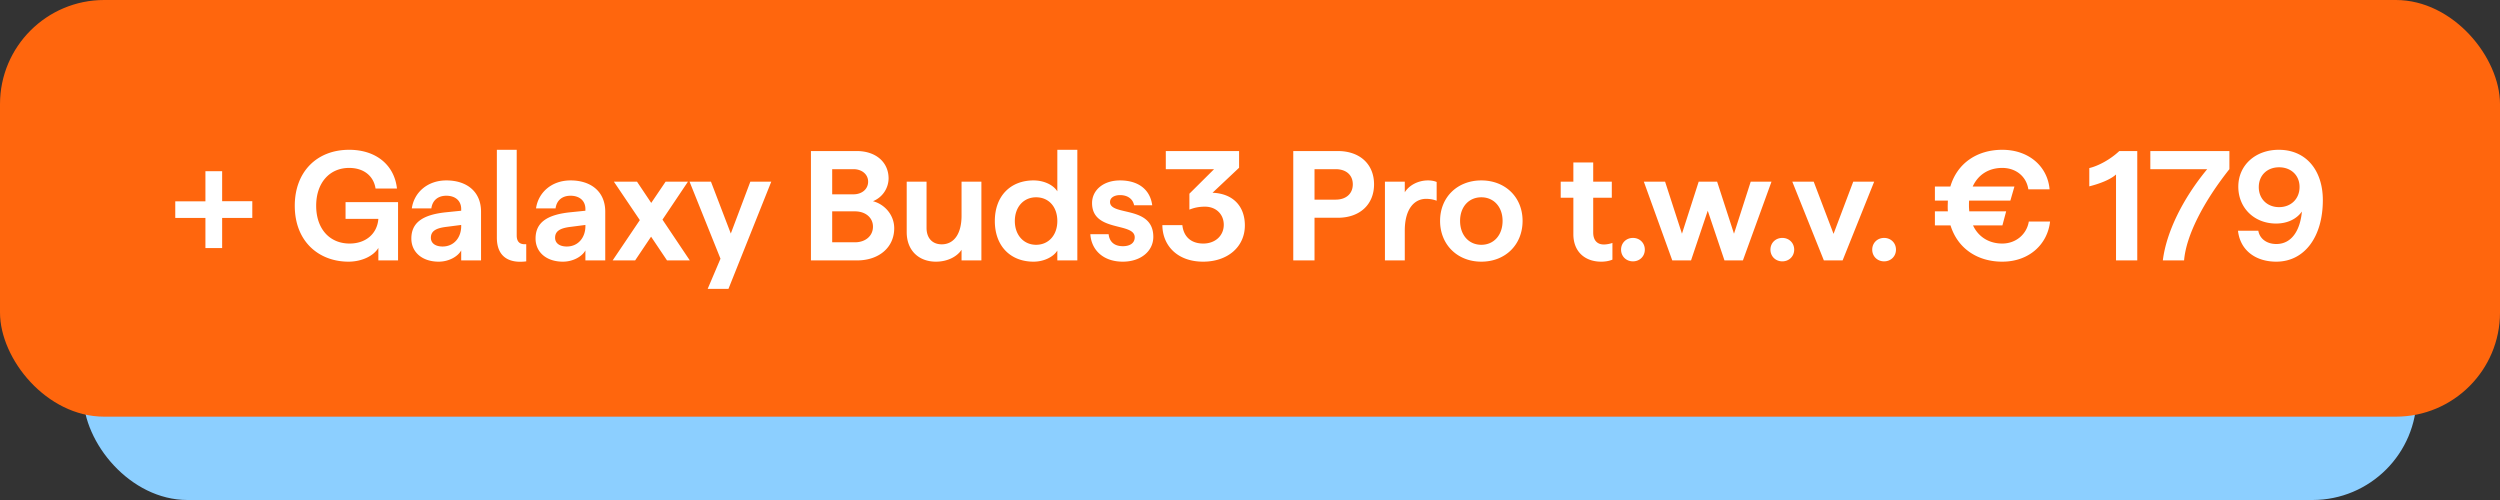 <svg xmlns="http://www.w3.org/2000/svg" width="240" height="48" fill="none" xmlns:v="https://vecta.io/nano"><rect width="100%" height="100%" fill="#333333" stroke="none"/><rect x="8" y="2" width="224" height="46" rx="10" fill="#8ccfff"/><rect width="240" height="40" rx="10" fill="#ff660d"/><path d="M19.721 23.815V20.92h-2.895v-1.59h2.895v-2.895h1.605v2.88h2.895v1.605h-2.895v2.895h-1.605zm13.737 1.305c-2.82 0-5.16-1.905-5.16-5.37 0-3.24 2.1-5.37 5.22-5.37 2.625 0 4.35 1.5 4.59 3.72h-2.055c-.18-1.2-1.125-1.98-2.535-1.98-1.89 0-3.165 1.44-3.165 3.63 0 2.22 1.29 3.63 3.21 3.63 1.59 0 2.655-.975 2.76-2.37h-3.15v-1.605h5.04V25h-1.89v-1.2c-.45.765-1.59 1.32-2.865 1.32zm8.657 0c-1.59 0-2.625-.915-2.625-2.22 0-1.485 1.02-2.28 3.315-2.52l1.47-.15v-.165c0-.795-.57-1.275-1.425-1.275-.795 0-1.335.435-1.44 1.215h-1.875c.21-1.5 1.47-2.685 3.315-2.685 1.95 0 3.33 1.065 3.33 3V25h-1.905v-.96c-.33.6-1.2 1.08-2.16 1.08zm-.75-2.295c0 .525.435.84 1.125.84 1.095 0 1.785-.87 1.785-1.95v-.12l-1.395.18c-1.05.12-1.515.42-1.515 1.05zm9.154 2.265c-1.515.195-2.82-.315-2.82-2.28v-8.43h1.905v8.22c0 .705.39.885.915.84v1.65zm3.52.03c-1.59 0-2.625-.915-2.625-2.22 0-1.485 1.02-2.28 3.315-2.52l1.47-.15v-.165c0-.795-.57-1.275-1.425-1.275-.795 0-1.335.435-1.44 1.215h-1.875c.21-1.5 1.47-2.685 3.315-2.685 1.95 0 3.33 1.065 3.33 3V25h-1.905v-.96c-.33.6-1.2 1.08-2.16 1.08zm-.75-2.295c0 .525.435.84 1.125.84 1.095 0 1.785-.87 1.785-1.95v-.12l-1.395.18c-1.05.12-1.515.42-1.515 1.05zM64.033 25l-1.53-2.28-1.53 2.28h-2.16l2.61-3.87-2.49-3.69h2.22l1.365 2.04 1.38-2.04h2.145l-2.445 3.645L66.223 25h-2.19zm3.904 2.73l1.23-2.895-2.97-7.395h2.055l1.905 4.98 1.875-4.98h2.01l-4.11 10.29h-1.995zM77.85 25V14.5h4.395c1.815 0 3.06 1.05 3.06 2.64a2.39 2.39 0 0 1-1.5 2.175c1.14.3 2.04 1.335 2.04 2.595 0 1.845-1.47 3.09-3.57 3.09H77.85zm2.04-1.74h2.19c1.005 0 1.725-.615 1.725-1.5 0-.87-.72-1.47-1.725-1.47h-2.19v2.97zm0-4.605h2.04c.81 0 1.41-.495 1.41-1.215 0-.705-.6-1.2-1.41-1.2h-2.04v2.415zm9.959 6.465c-1.62 0-2.805-1.05-2.805-2.835V17.44h1.905v4.44c0 .99.57 1.575 1.455 1.575 1.185 0 1.905-1.02 1.905-2.745v-3.27h1.905V25h-1.905v-1.02c-.405.615-1.29 1.14-2.46 1.14zm9.375 0c-2.235 0-3.72-1.515-3.72-3.9s1.485-3.9 3.72-3.9c.96 0 1.875.405 2.28 1.05v-3.99h1.92V25h-1.92v-.945c-.405.645-1.335 1.065-2.28 1.065zm-1.8-3.9c0 1.35.855 2.28 2.04 2.28 1.215 0 2.04-.945 2.04-2.28 0-1.365-.825-2.28-2.04-2.28-1.185 0-2.04.915-2.04 2.28zm10.369 3.9c-1.935 0-3.03-1.17-3.12-2.64h1.755c.075.735.555 1.155 1.365 1.155.705 0 1.14-.315 1.14-.855 0-1.47-4.095-.465-4.095-3.285 0-1.215 1.05-2.175 2.685-2.175 1.785 0 2.895.9 3.09 2.385h-1.74c-.12-.615-.63-.975-1.35-.975-.54 0-.96.24-.96.66 0 1.38 4.155.3 4.155 3.345 0 1.395-1.23 2.385-2.925 2.385zm7.709 0c-2.475 0-3.9-1.545-3.915-3.51h1.92c.105 1.05.78 1.77 2.01 1.77 1.155 0 1.965-.765 1.965-1.8 0-1.02-.75-1.74-1.8-1.74-.555 0-1.02.09-1.5.285v-1.53l2.37-2.355h-4.635V14.5h7.035v1.605l-2.55 2.4c1.995.075 3.105 1.32 3.105 3.135 0 2.055-1.65 3.48-4.005 3.48zm8.652-.12V14.5h4.275c2.115 0 3.48 1.26 3.48 3.195s-1.365 3.21-3.48 3.21h-2.235V25h-2.04zm2.04-5.835h2.025c1.02 0 1.65-.585 1.65-1.47s-.63-1.455-1.65-1.455h-2.025v2.925zm6.76 5.835v-7.56h1.905v1.02c.42-.69 1.305-1.14 2.22-1.14.315 0 .6.045.84.15v1.8c-.345-.135-.69-.18-1.02-.18-1.095 0-2.04.93-2.04 3.045V25h-1.905zm9.254.12c-2.295 0-3.96-1.635-3.96-3.915s1.665-3.885 3.96-3.885 3.96 1.605 3.96 3.885c0 2.295-1.665 3.915-3.96 3.915zm-2.04-3.915c0 1.365.84 2.295 2.04 2.295s2.04-.93 2.04-2.295c0-1.335-.84-2.265-2.04-2.265s-2.04.915-2.04 2.265zm13.545 3.915c-1.53 0-2.67-.93-2.67-2.64v-3.495h-1.215V17.44h1.215v-1.845h1.905v1.845h1.785v1.545h-1.785v3.33c0 .765.39 1.155 1.02 1.155.255 0 .585-.06.825-.15v1.605c-.33.135-.69.195-1.08.195zm3.05-.03c-.645 0-1.14-.48-1.14-1.125s.495-1.125 1.14-1.125 1.14.48 1.14 1.125-.495 1.125-1.14 1.125zm3.776-.09l-2.73-7.56h2.04l1.62 4.995 1.605-4.995h1.77l1.62 4.995 1.605-4.995h1.995L167.319 25h-1.77l-1.605-4.77-1.605 4.77h-1.8zm10.564.09c-.645 0-1.14-.48-1.14-1.125s.495-1.125 1.14-1.125 1.14.48 1.14 1.125-.495 1.125-1.14 1.125zm3.988-.09l-3.03-7.56h2.055l1.905 5.01 1.89-5.01h2.01l-3.03 7.56h-1.8zm5.783.09c-.645 0-1.14-.48-1.14-1.125s.495-1.125 1.14-1.125 1.14.48 1.14 1.125-.495 1.125-1.14 1.125zm4.877-3.45v-1.35h1.245c-.015-.18-.015-.36-.015-.54l.015-.495h-1.245v-1.35h1.485c.66-2.25 2.58-3.525 4.98-3.525 2.55 0 4.35 1.59 4.545 3.795h-2.04c-.18-1.215-1.17-2.055-2.505-2.055-1.275 0-2.31.63-2.835 1.785h4.005l-.39 1.35h-3.96c-.015.165-.015.33-.015.495 0 .18.015.36.03.54h3.54l-.36 1.35h-2.82c.525 1.125 1.56 1.74 2.805 1.74 1.32 0 2.355-.9 2.55-2.115h2.04c-.24 2.175-1.995 3.855-4.59 3.855-2.355 0-4.275-1.245-4.965-3.48h-1.5zm17.387-4.89c-.555.51-1.62.9-2.565 1.14v-1.755c.885-.21 2.04-.84 2.88-1.635h1.725V25h-2.04v-8.25zm4.494 8.25c.33-2.7 1.92-5.94 4.26-8.76h-5.46V14.5h7.59v1.74c-2.49 3.135-4.155 6.375-4.35 8.76h-2.04zm11.131-10.62c2.655 0 4.23 2.01 4.23 4.83 0 3.54-1.77 5.91-4.47 5.91-2.055 0-3.48-1.155-3.675-2.97h1.95c.135.78.825 1.275 1.725 1.275 1.56 0 2.31-1.44 2.46-3.12-.54.765-1.455 1.155-2.475 1.155-2.1 0-3.63-1.5-3.63-3.54 0-2.055 1.635-3.54 3.885-3.54zm-1.92 3.585c0 1.125.81 1.92 1.95 1.92s1.965-.795 1.965-1.935c0-1.125-.825-1.89-1.965-1.89s-1.95.765-1.95 1.905z" fill="#fff"/></svg>